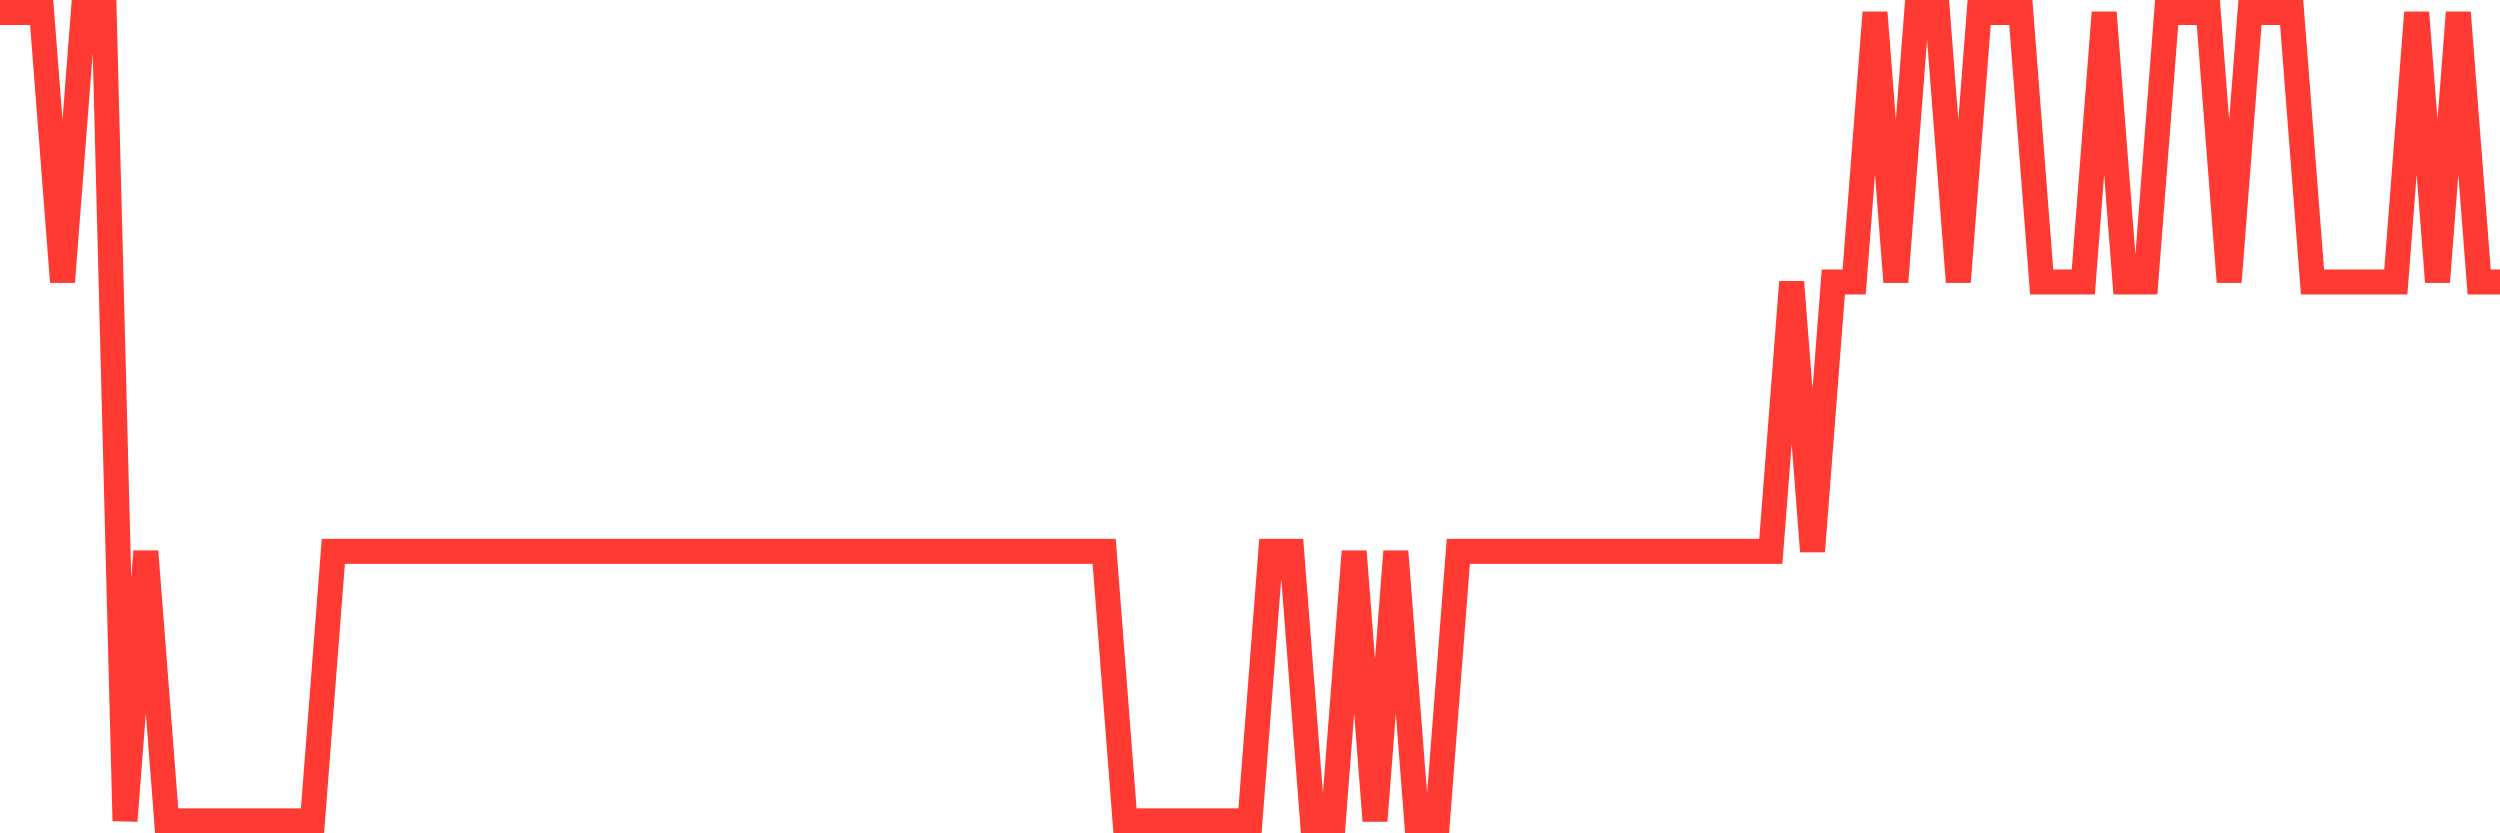<svg
  xmlns="http://www.w3.org/2000/svg"
  xmlns:xlink="http://www.w3.org/1999/xlink"
  width="120"
  height="40"
  viewBox="0 0 120 40"
  preserveAspectRatio="none"
>
  <polyline
    points="0,0.6 1,0.6 2,0.6 3,13.533 4,0.6 5,0.6 6,39.4 7,26.467 8,39.4 9,39.4 10,39.4 11,39.4 12,39.4 13,39.4 14,39.4 15,39.4 16,26.467 17,26.467 18,26.467 19,26.467 20,26.467 21,26.467 22,26.467 23,26.467 24,26.467 25,26.467 26,26.467 27,26.467 28,26.467 29,26.467 30,26.467 31,26.467 32,26.467 33,26.467 34,26.467 35,26.467 36,26.467 37,26.467 38,26.467 39,26.467 40,26.467 41,26.467 42,26.467 43,26.467 44,26.467 45,26.467 46,26.467 47,26.467 48,26.467 49,26.467 50,26.467 51,26.467 52,26.467 53,26.467 54,39.4 55,39.4 56,39.4 57,39.4 58,39.4 59,39.4 60,39.4 61,26.467 62,26.467 63,39.4 64,39.4 65,26.467 66,39.4 67,26.467 68,39.4 69,39.4 70,26.467 71,26.467 72,26.467 73,26.467 74,26.467 75,26.467 76,26.467 77,26.467 78,26.467 79,26.467 80,26.467 81,26.467 82,26.467 83,26.467 84,26.467 85,26.467 86,13.533 87,26.467 88,13.533 89,13.533 90,0.6 91,13.533 92,0.6 93,0.6 94,13.533 95,0.6 96,0.6 97,0.6 98,13.533 99,13.533 100,13.533 101,0.6 102,13.533 103,13.533 104,0.6 105,0.6 106,0.6 107,13.533 108,0.6 109,0.6 110,0.6 111,13.533 112,13.533 113,13.533 114,13.533 115,13.533 116,0.6 117,13.533 118,0.6 119,13.533 120,13.533"
    fill="none"
    stroke="#ff3a33"
    stroke-width="1.2"
  >
  </polyline>
</svg>